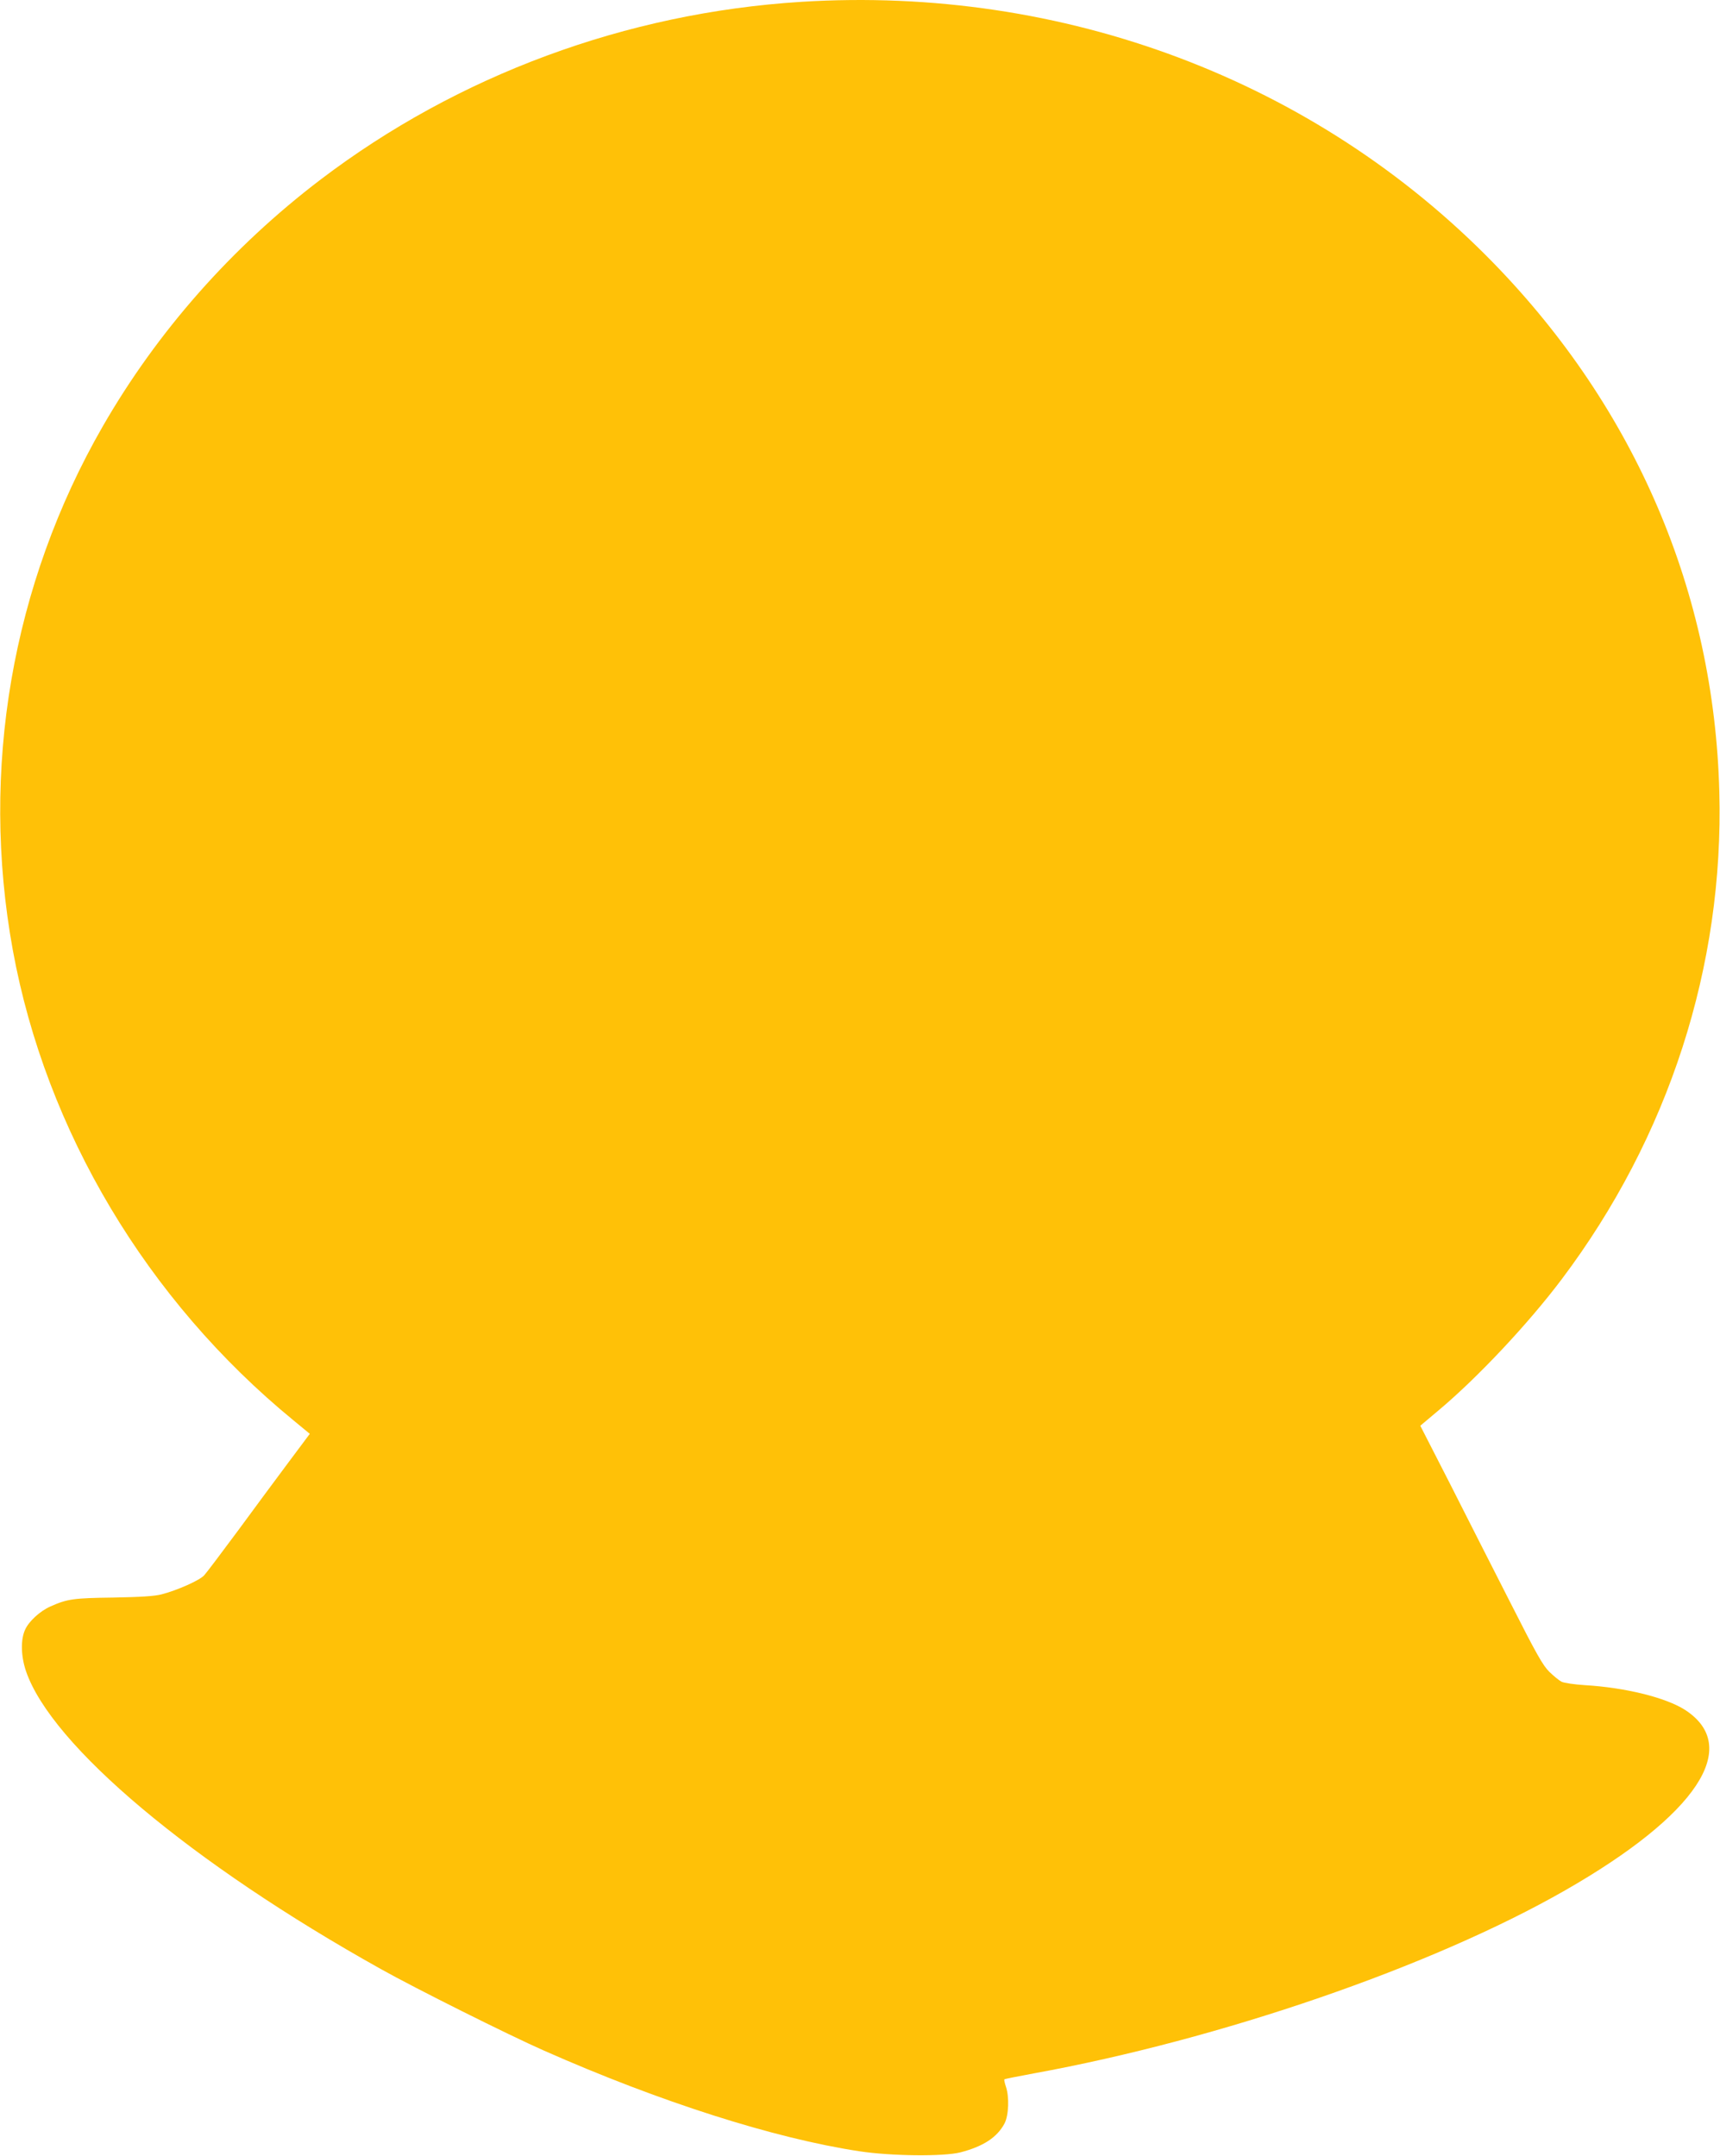 <?xml version="1.0" standalone="no"?>
<!DOCTYPE svg PUBLIC "-//W3C//DTD SVG 20010904//EN"
 "http://www.w3.org/TR/2001/REC-SVG-20010904/DTD/svg10.dtd">
<svg version="1.0" xmlns="http://www.w3.org/2000/svg"
 width="1021pt" height="1280pt" viewBox="0 0 1021 1280"
 preserveAspectRatio="xMidYMid meet">
<g transform="translate(0,1280) scale(0.1,-0.1)"
fill="#ffc107" stroke="none">
<path d="M4755 12789 c-1037 -65 -2037 -435 -2852 -1055 -527 -401 -970 -903
-1293 -1465 -540 -939 -729 -2040 -534 -3109 196 -1073 796 -2079 1666 -2792
l97 -80 -124 -166 c-69 -92 -204 -275 -301 -407 -98 -132 -188 -252 -202 -267
-27 -30 -160 -89 -253 -113 -42 -11 -124 -16 -286 -19 -236 -3 -273 -8 -374
-53 -61 -27 -128 -88 -150 -138 -27 -58 -25 -156 5 -245 150 -442 983 -1142
2106 -1769 203 -114 761 -393 970 -485 687 -304 1364 -520 1870 -597 189 -29
500 -32 600 -7 136 35 219 89 263 172 25 48 29 158 8 219 -7 21 -11 40 -9 43
2 2 81 18 174 35 1109 202 2364 634 3155 1087 783 448 1051 853 710 1072 -115
73 -355 132 -594 146 -62 4 -123 13 -137 20 -14 7 -46 33 -72 58 -39 38 -77
105 -233 413 -103 202 -265 521 -360 709 l-174 340 107 90 c233 195 534 516
732 779 636 845 964 1860 936 2895 -31 1182 -497 2272 -1341 3139 -1056 1084
-2551 1648 -4110 1550z"/>
</g>
</svg>
